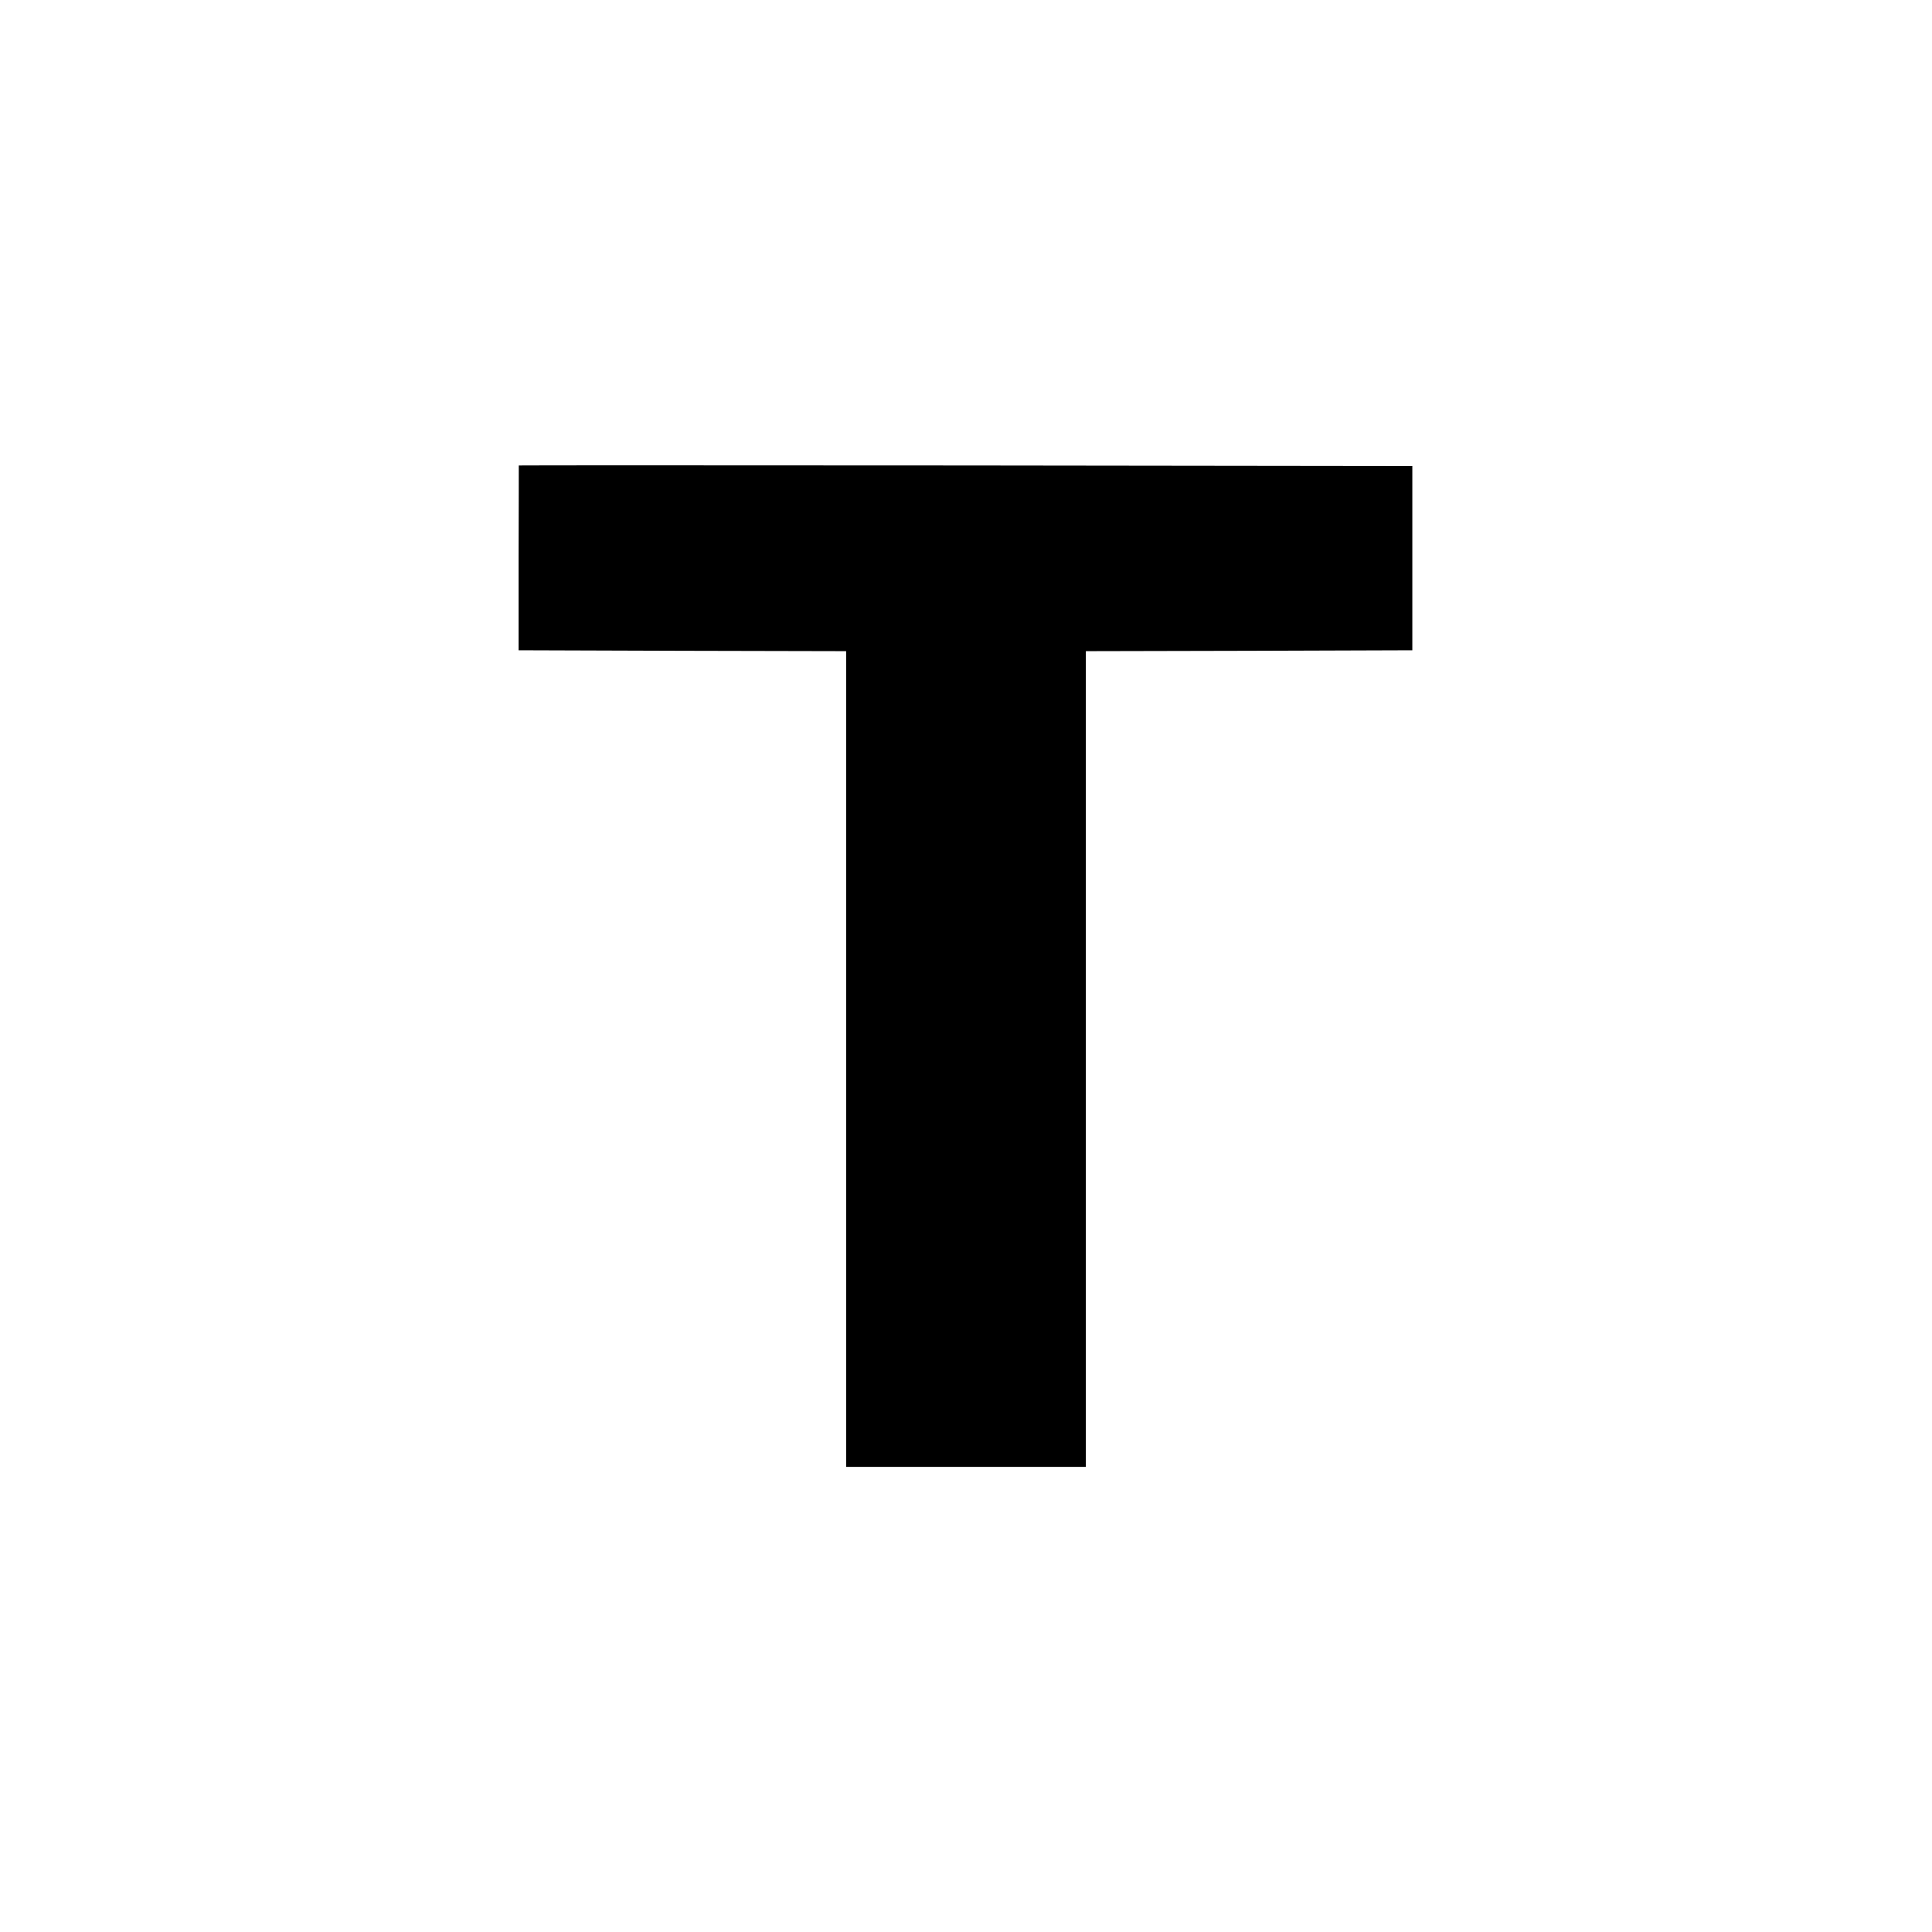 <?xml version="1.0" standalone="no"?>
<!DOCTYPE svg PUBLIC "-//W3C//DTD SVG 20010904//EN"
 "http://www.w3.org/TR/2001/REC-SVG-20010904/DTD/svg10.dtd">
<svg version="1.0" xmlns="http://www.w3.org/2000/svg"
 width="1080pt" height="1080pt" viewBox="0 0 1080 1080"
 preserveAspectRatio="xMidYMid meet">
<g transform="translate(0,1080) scale(0.1,-0.1)"
fill="#000000" stroke="none">
<path d="M2900 8198 c0 -2 0 -235 -1 -518 l0 -515 916 -3 915 -2 0 -2280 0
-2280 670 0 670 0 0 2280 0 2280 913 2 912 3 0 515 0 515 -2497 3 c-1374 1
-2498 1 -2498 0z"/>
</g>
</svg>

